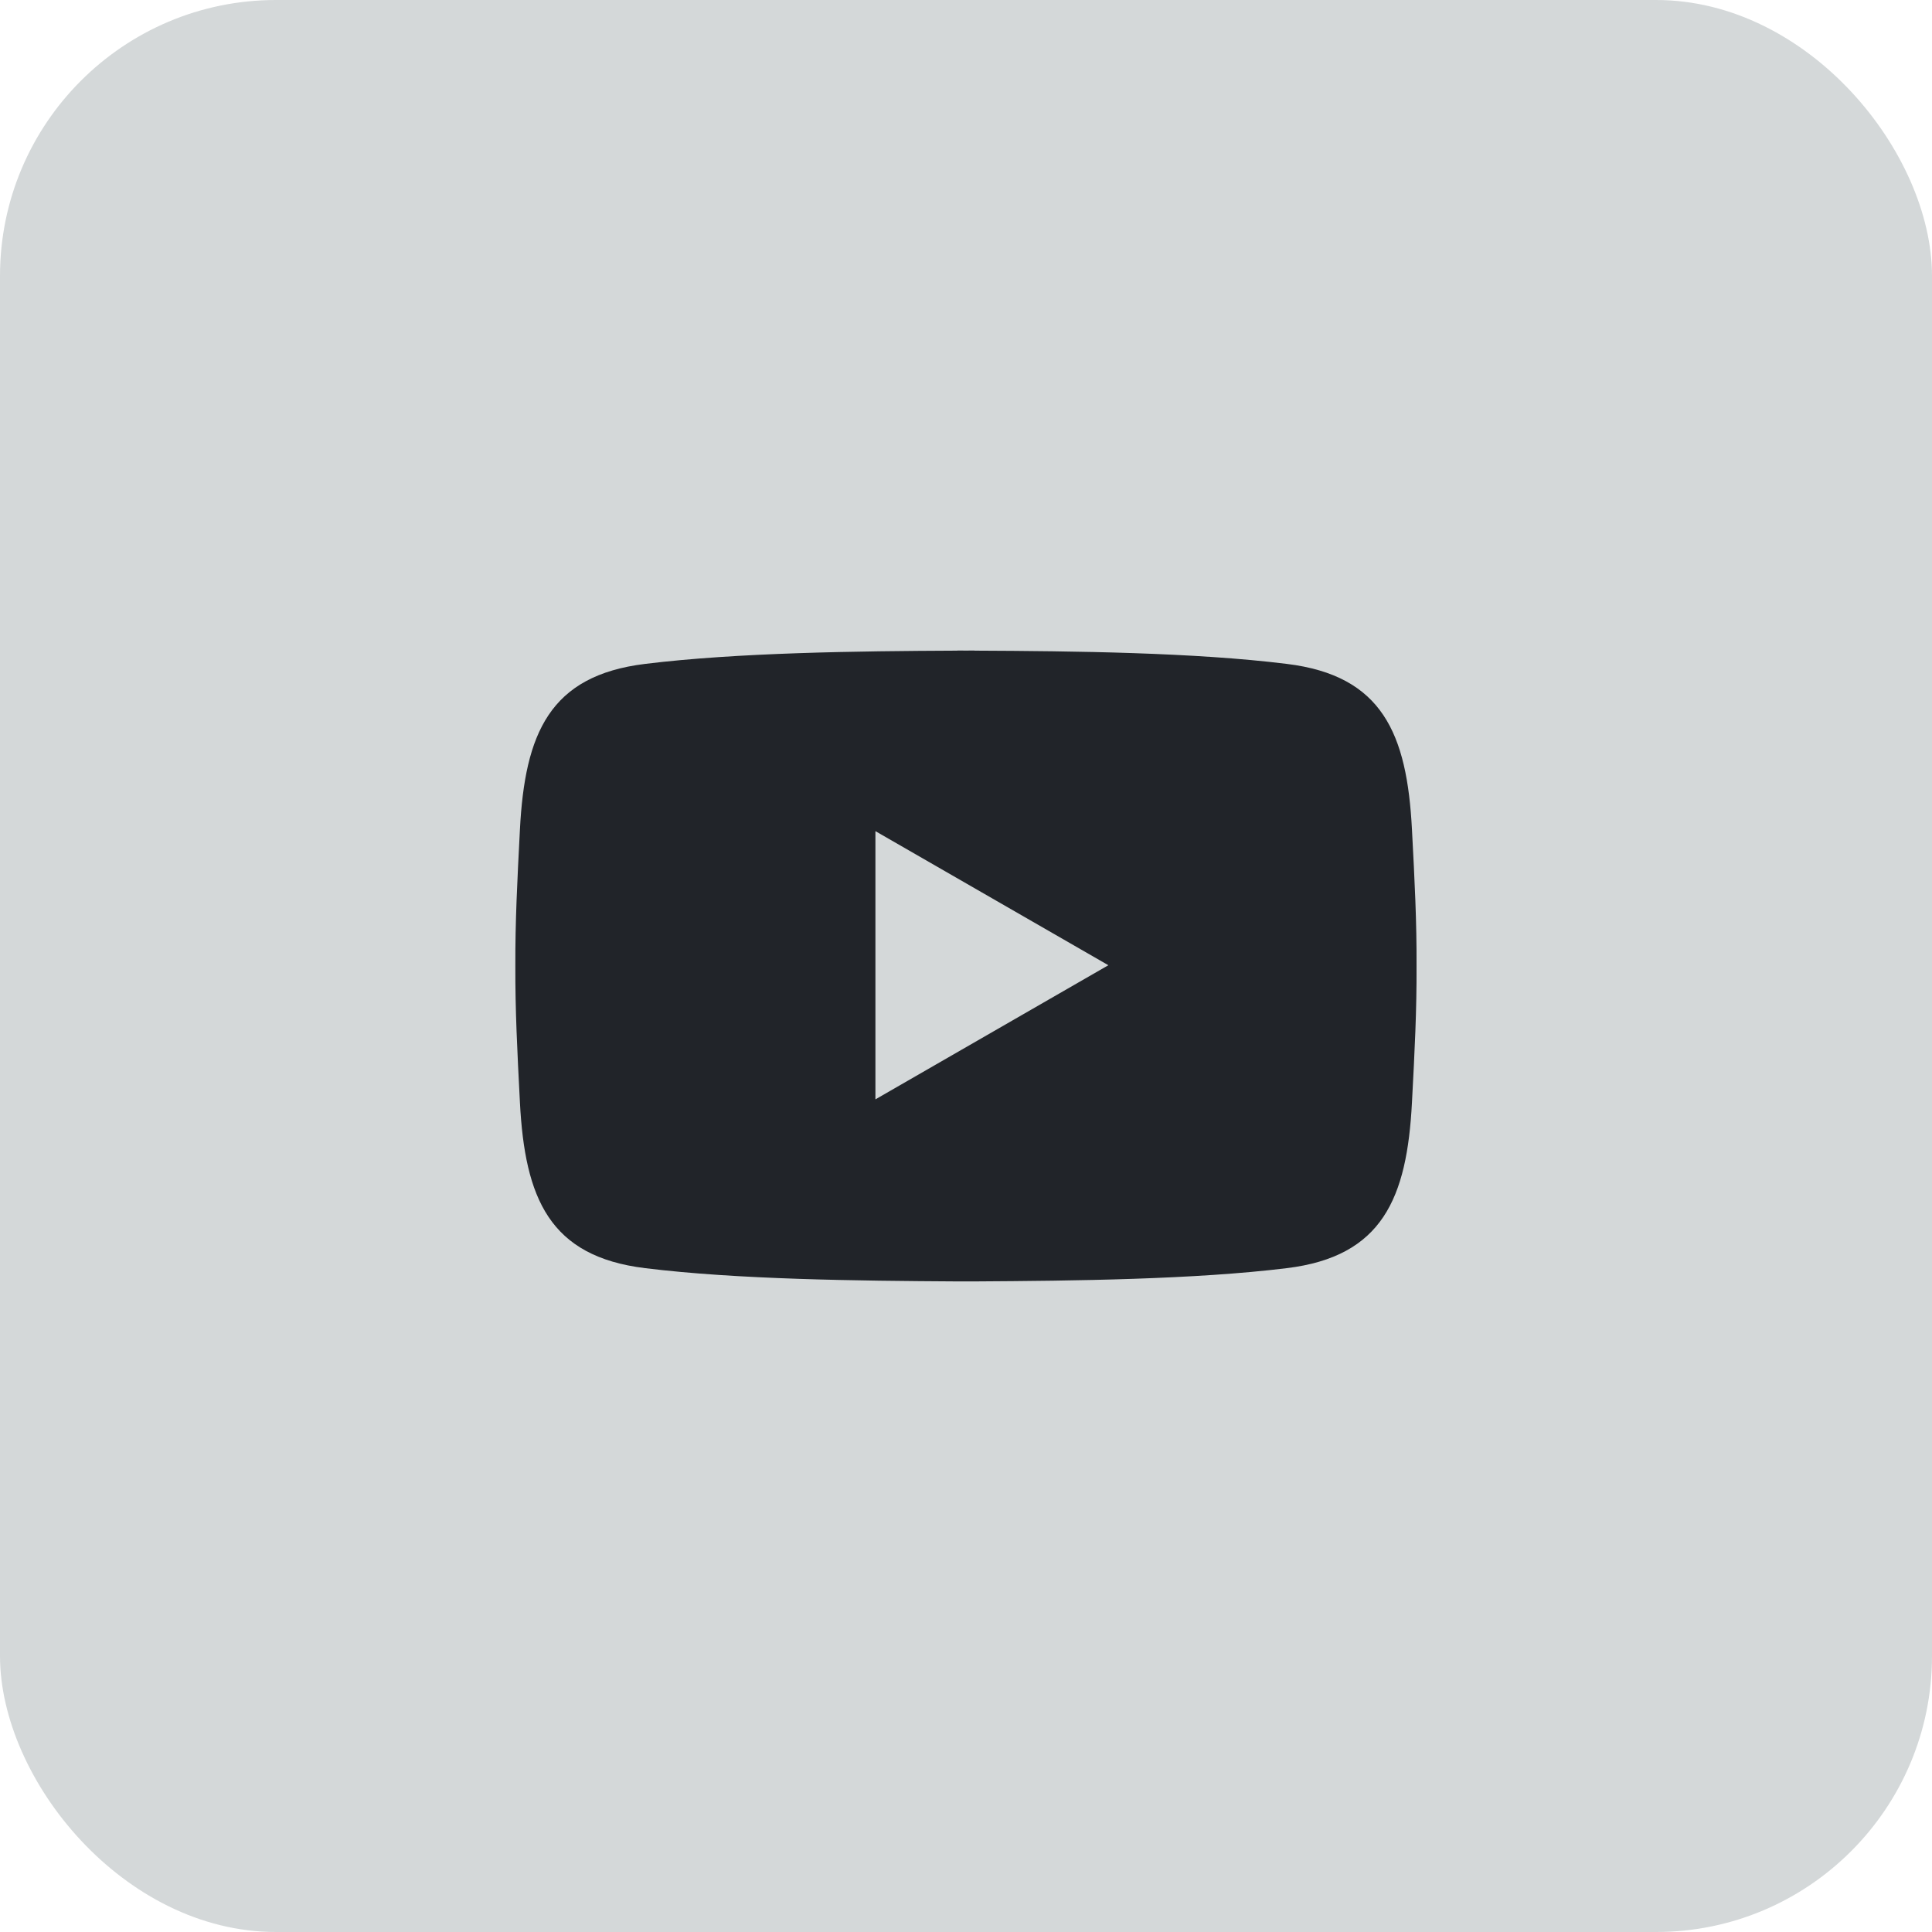 <?xml version="1.0" encoding="UTF-8"?> <svg xmlns="http://www.w3.org/2000/svg" width="35" height="35" viewBox="0 0 35 35" fill="none"> <rect width="35" height="35" rx="5" fill="#D4D8D9"></rect> <path d="M17.344 23.214C15.52 23.203 13.359 23.18 11.688 22.974C9.953 22.763 9.509 21.707 9.419 19.972C9.37 19.027 9.333 18.296 9.336 17.5C9.333 16.703 9.37 15.972 9.419 15.027C9.509 13.292 9.953 12.238 11.688 12.027C13.358 11.822 15.52 11.795 17.344 11.787V11.785C17.395 11.786 17.446 11.786 17.498 11.786C17.55 11.786 17.603 11.786 17.654 11.785V11.787C19.478 11.795 21.638 11.82 23.31 12.027C25.044 12.238 25.489 13.292 25.579 15.027C25.629 15.973 25.666 16.703 25.662 17.5C25.666 18.296 25.629 19.028 25.579 19.972C25.489 21.707 25.044 22.763 23.31 22.974C21.638 23.179 19.478 23.203 17.654 23.214C17.603 23.214 17.55 23.214 17.498 23.214C17.446 23.214 17.395 23.214 17.344 23.214ZM15.859 19.916L20.079 17.486L15.859 15.057V19.916Z" fill="#212429"></path> </svg> 